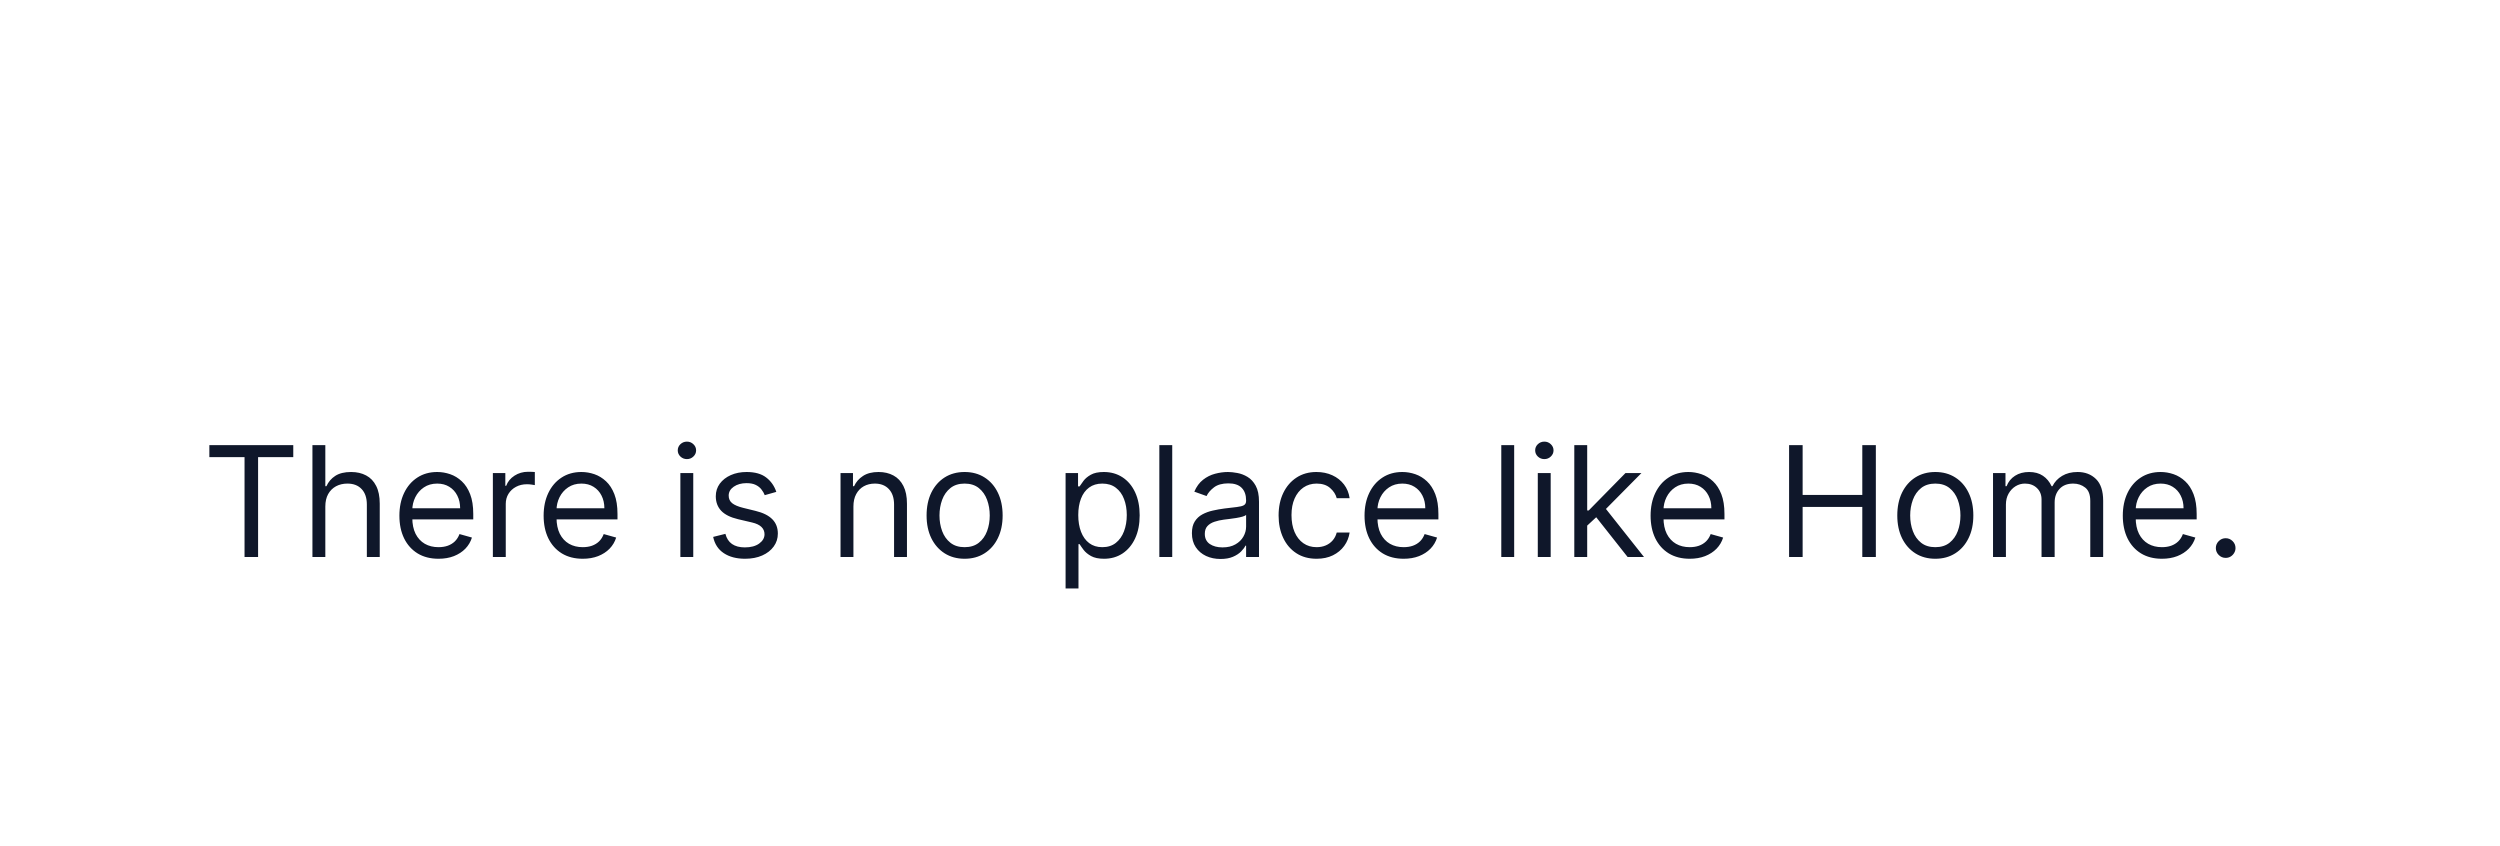 <svg width="260" height="88" viewBox="0 0 260 88" fill="none" xmlns="http://www.w3.org/2000/svg">
<g filter="url(#filter0_dd_5_685)">
<rect x="5" y="23.929" width="250" height="48" rx="8" fill="white"/>
<path d="M21.773 43.543V42.293H30.5V43.543H26.841V53.929H25.432V43.543H21.773ZM33.834 48.679V53.929H32.493V42.293H33.834V46.565H33.947C34.152 46.114 34.459 45.757 34.868 45.491C35.281 45.222 35.83 45.088 36.516 45.088C37.11 45.088 37.631 45.207 38.078 45.446C38.525 45.681 38.872 46.043 39.118 46.531C39.368 47.016 39.493 47.633 39.493 48.383V53.929H38.152V48.474C38.152 47.781 37.972 47.245 37.612 46.866C37.256 46.484 36.762 46.293 36.129 46.293C35.69 46.293 35.296 46.385 34.947 46.571C34.603 46.757 34.33 47.027 34.129 47.383C33.932 47.739 33.834 48.171 33.834 48.679ZM45.605 54.111C44.764 54.111 44.039 53.925 43.429 53.554C42.823 53.179 42.355 52.656 42.026 51.986C41.7 51.312 41.537 50.527 41.537 49.633C41.537 48.739 41.7 47.952 42.026 47.27C42.355 46.584 42.813 46.05 43.401 45.668C43.992 45.281 44.681 45.088 45.469 45.088C45.923 45.088 46.372 45.164 46.815 45.315C47.258 45.467 47.662 45.713 48.026 46.054C48.389 46.391 48.679 46.838 48.895 47.395C49.111 47.952 49.219 48.637 49.219 49.452V50.02H42.492V48.861H47.855C47.855 48.368 47.757 47.929 47.56 47.543C47.367 47.156 47.09 46.851 46.73 46.628C46.374 46.404 45.954 46.293 45.469 46.293C44.935 46.293 44.472 46.425 44.082 46.69C43.696 46.952 43.399 47.293 43.19 47.713C42.982 48.133 42.878 48.584 42.878 49.065V49.838C42.878 50.497 42.992 51.056 43.219 51.514C43.45 51.969 43.77 52.315 44.179 52.554C44.588 52.789 45.063 52.906 45.605 52.906C45.957 52.906 46.276 52.857 46.56 52.758C46.847 52.656 47.096 52.505 47.304 52.304C47.512 52.099 47.673 51.846 47.787 51.543L49.082 51.906C48.946 52.346 48.717 52.732 48.395 53.065C48.073 53.395 47.675 53.652 47.202 53.838C46.728 54.02 46.196 54.111 45.605 54.111ZM51.258 53.929V45.202H52.554V46.52H52.645C52.804 46.088 53.092 45.738 53.508 45.469C53.925 45.2 54.395 45.065 54.918 45.065C55.016 45.065 55.139 45.067 55.287 45.071C55.435 45.075 55.546 45.08 55.622 45.088V46.452C55.577 46.44 55.472 46.423 55.31 46.401C55.151 46.374 54.982 46.361 54.804 46.361C54.38 46.361 54.001 46.45 53.668 46.628C53.338 46.802 53.077 47.044 52.883 47.355C52.694 47.662 52.599 48.012 52.599 48.406V53.929H51.258ZM60.605 54.111C59.764 54.111 59.039 53.925 58.429 53.554C57.823 53.179 57.355 52.656 57.026 51.986C56.7 51.312 56.537 50.527 56.537 49.633C56.537 48.739 56.7 47.952 57.026 47.27C57.355 46.584 57.813 46.05 58.401 45.668C58.992 45.281 59.681 45.088 60.469 45.088C60.923 45.088 61.372 45.164 61.815 45.315C62.258 45.467 62.662 45.713 63.026 46.054C63.389 46.391 63.679 46.838 63.895 47.395C64.111 47.952 64.219 48.637 64.219 49.452V50.02H57.492V48.861H62.855C62.855 48.368 62.757 47.929 62.56 47.543C62.367 47.156 62.09 46.851 61.73 46.628C61.374 46.404 60.954 46.293 60.469 46.293C59.935 46.293 59.472 46.425 59.082 46.69C58.696 46.952 58.399 47.293 58.19 47.713C57.982 48.133 57.878 48.584 57.878 49.065V49.838C57.878 50.497 57.992 51.056 58.219 51.514C58.45 51.969 58.77 52.315 59.179 52.554C59.588 52.789 60.063 52.906 60.605 52.906C60.957 52.906 61.276 52.857 61.56 52.758C61.847 52.656 62.096 52.505 62.304 52.304C62.512 52.099 62.673 51.846 62.787 51.543L64.082 51.906C63.946 52.346 63.717 52.732 63.395 53.065C63.073 53.395 62.675 53.652 62.202 53.838C61.728 54.02 61.196 54.111 60.605 54.111ZM70.758 53.929V45.202H72.099V53.929H70.758ZM71.44 43.747C71.179 43.747 70.954 43.658 70.764 43.48C70.579 43.302 70.486 43.088 70.486 42.838C70.486 42.588 70.579 42.374 70.764 42.196C70.954 42.018 71.179 41.929 71.44 41.929C71.702 41.929 71.925 42.018 72.111 42.196C72.3 42.374 72.395 42.588 72.395 42.838C72.395 43.088 72.3 43.302 72.111 43.48C71.925 43.658 71.702 43.747 71.44 43.747ZM80.737 47.156L79.533 47.497C79.457 47.296 79.345 47.101 79.197 46.912C79.053 46.719 78.856 46.56 78.606 46.435C78.356 46.31 78.037 46.247 77.646 46.247C77.112 46.247 76.667 46.37 76.311 46.616C75.959 46.859 75.783 47.168 75.783 47.543C75.783 47.876 75.904 48.139 76.146 48.332C76.389 48.526 76.767 48.687 77.283 48.815L78.578 49.133C79.358 49.323 79.94 49.613 80.322 50.003C80.705 50.389 80.896 50.887 80.896 51.497C80.896 51.997 80.752 52.444 80.465 52.838C80.18 53.232 79.783 53.543 79.271 53.77C78.76 53.997 78.165 54.111 77.487 54.111C76.597 54.111 75.86 53.918 75.277 53.531C74.694 53.145 74.324 52.58 74.169 51.838L75.442 51.52C75.563 51.989 75.792 52.342 76.129 52.577C76.47 52.812 76.915 52.929 77.465 52.929C78.09 52.929 78.586 52.796 78.953 52.531C79.324 52.262 79.51 51.94 79.51 51.565C79.51 51.262 79.404 51.008 79.192 50.804C78.98 50.596 78.654 50.44 78.215 50.338L76.76 49.997C75.961 49.808 75.374 49.514 74.999 49.116C74.627 48.715 74.442 48.213 74.442 47.611C74.442 47.118 74.58 46.683 74.856 46.304C75.137 45.925 75.517 45.628 75.999 45.412C76.483 45.196 77.033 45.088 77.646 45.088C78.51 45.088 79.188 45.277 79.68 45.656C80.177 46.035 80.529 46.535 80.737 47.156ZM88.756 48.679V53.929H87.415V45.202H88.71V46.565H88.824C89.028 46.122 89.339 45.766 89.756 45.497C90.172 45.224 90.71 45.088 91.369 45.088C91.96 45.088 92.477 45.209 92.921 45.452C93.364 45.69 93.708 46.054 93.954 46.543C94.201 47.027 94.324 47.641 94.324 48.383V53.929H92.983V48.474C92.983 47.789 92.805 47.255 92.449 46.872C92.093 46.486 91.604 46.293 90.983 46.293C90.555 46.293 90.172 46.385 89.835 46.571C89.502 46.757 89.239 47.027 89.046 47.383C88.852 47.739 88.756 48.171 88.756 48.679ZM100.32 54.111C99.532 54.111 98.84 53.923 98.246 53.548C97.655 53.173 97.193 52.649 96.859 51.974C96.53 51.3 96.365 50.512 96.365 49.611C96.365 48.702 96.53 47.908 96.859 47.23C97.193 46.552 97.655 46.026 98.246 45.651C98.84 45.276 99.532 45.088 100.32 45.088C101.107 45.088 101.797 45.276 102.388 45.651C102.982 46.026 103.445 46.552 103.774 47.23C104.107 47.908 104.274 48.702 104.274 49.611C104.274 50.512 104.107 51.3 103.774 51.974C103.445 52.649 102.982 53.173 102.388 53.548C101.797 53.923 101.107 54.111 100.32 54.111ZM100.32 52.906C100.918 52.906 101.411 52.753 101.797 52.446C102.183 52.139 102.469 51.736 102.655 51.236C102.84 50.736 102.933 50.194 102.933 49.611C102.933 49.027 102.84 48.484 102.655 47.98C102.469 47.476 102.183 47.069 101.797 46.758C101.411 46.448 100.918 46.293 100.32 46.293C99.721 46.293 99.229 46.448 98.842 46.758C98.456 47.069 98.17 47.476 97.984 47.98C97.799 48.484 97.706 49.027 97.706 49.611C97.706 50.194 97.799 50.736 97.984 51.236C98.17 51.736 98.456 52.139 98.842 52.446C99.229 52.753 99.721 52.906 100.32 52.906ZM110.821 57.202V45.202H112.116V46.588H112.276C112.374 46.437 112.51 46.243 112.685 46.008C112.863 45.77 113.116 45.558 113.446 45.372C113.779 45.183 114.23 45.088 114.798 45.088C115.533 45.088 116.181 45.272 116.741 45.639C117.302 46.007 117.74 46.527 118.054 47.202C118.368 47.876 118.526 48.671 118.526 49.588C118.526 50.512 118.368 51.313 118.054 51.991C117.74 52.666 117.304 53.188 116.747 53.56C116.19 53.927 115.548 54.111 114.821 54.111C114.26 54.111 113.812 54.018 113.474 53.832C113.137 53.643 112.878 53.429 112.696 53.19C112.514 52.948 112.374 52.747 112.276 52.588H112.162V57.202H110.821ZM112.139 49.565C112.139 50.224 112.236 50.806 112.429 51.31C112.622 51.81 112.904 52.202 113.276 52.486C113.647 52.766 114.101 52.906 114.639 52.906C115.2 52.906 115.668 52.758 116.043 52.463C116.421 52.164 116.705 51.762 116.895 51.258C117.088 50.751 117.185 50.187 117.185 49.565C117.185 48.952 117.09 48.399 116.901 47.906C116.715 47.41 116.433 47.018 116.054 46.73C115.679 46.438 115.207 46.293 114.639 46.293C114.094 46.293 113.635 46.431 113.264 46.707C112.893 46.98 112.613 47.363 112.423 47.855C112.234 48.344 112.139 48.914 112.139 49.565ZM121.912 42.293V53.929H120.571V42.293H121.912ZM126.936 54.133C126.383 54.133 125.881 54.029 125.43 53.821C124.98 53.609 124.622 53.304 124.357 52.906C124.091 52.505 123.959 52.02 123.959 51.452C123.959 50.952 124.057 50.546 124.254 50.236C124.451 49.921 124.714 49.675 125.044 49.497C125.374 49.319 125.737 49.187 126.135 49.099C126.536 49.008 126.94 48.937 127.345 48.883C127.875 48.815 128.305 48.764 128.635 48.73C128.968 48.692 129.211 48.63 129.362 48.543C129.518 48.455 129.595 48.304 129.595 48.088V48.043C129.595 47.482 129.442 47.046 129.135 46.736C128.832 46.425 128.372 46.27 127.754 46.27C127.114 46.27 126.612 46.41 126.249 46.69C125.885 46.971 125.629 47.27 125.482 47.588L124.209 47.133C124.436 46.603 124.739 46.19 125.118 45.895C125.5 45.596 125.917 45.387 126.368 45.27C126.822 45.149 127.269 45.088 127.709 45.088C127.989 45.088 128.311 45.122 128.675 45.19C129.042 45.255 129.396 45.389 129.737 45.594C130.082 45.798 130.368 46.107 130.595 46.52C130.822 46.933 130.936 47.486 130.936 48.179V53.929H129.595V52.747H129.527C129.436 52.937 129.285 53.139 129.072 53.355C128.86 53.571 128.578 53.755 128.226 53.906C127.874 54.058 127.444 54.133 126.936 54.133ZM127.141 52.929C127.671 52.929 128.118 52.825 128.482 52.616C128.849 52.408 129.125 52.139 129.311 51.81C129.5 51.48 129.595 51.133 129.595 50.77V49.543C129.538 49.611 129.413 49.673 129.22 49.73C129.031 49.783 128.811 49.83 128.561 49.872C128.315 49.91 128.074 49.944 127.839 49.974C127.608 50.001 127.421 50.024 127.277 50.043C126.929 50.088 126.603 50.162 126.3 50.264C126 50.363 125.758 50.512 125.572 50.713C125.391 50.91 125.3 51.179 125.3 51.52C125.3 51.986 125.472 52.338 125.817 52.577C126.165 52.812 126.607 52.929 127.141 52.929ZM136.929 54.111C136.111 54.111 135.406 53.918 134.815 53.531C134.224 53.145 133.77 52.613 133.452 51.935C133.134 51.257 132.974 50.482 132.974 49.611C132.974 48.724 133.137 47.942 133.463 47.264C133.793 46.582 134.251 46.05 134.838 45.668C135.429 45.281 136.118 45.088 136.906 45.088C137.52 45.088 138.073 45.202 138.565 45.429C139.058 45.656 139.461 45.974 139.776 46.383C140.09 46.793 140.285 47.27 140.361 47.815H139.02C138.918 47.418 138.69 47.065 138.338 46.758C137.99 46.448 137.52 46.293 136.929 46.293C136.406 46.293 135.948 46.429 135.554 46.702C135.164 46.971 134.859 47.351 134.639 47.844C134.423 48.332 134.315 48.906 134.315 49.565C134.315 50.239 134.421 50.827 134.634 51.327C134.849 51.827 135.152 52.215 135.543 52.491C135.937 52.768 136.399 52.906 136.929 52.906C137.277 52.906 137.594 52.846 137.878 52.724C138.162 52.603 138.402 52.429 138.599 52.202C138.796 51.974 138.937 51.702 139.02 51.383H140.361C140.285 51.899 140.098 52.363 139.798 52.776C139.503 53.185 139.111 53.51 138.622 53.753C138.137 53.991 137.573 54.111 136.929 54.111ZM145.98 54.111C145.139 54.111 144.414 53.925 143.804 53.554C143.198 53.179 142.73 52.656 142.401 51.986C142.075 51.312 141.912 50.527 141.912 49.633C141.912 48.739 142.075 47.952 142.401 47.27C142.73 46.584 143.188 46.05 143.776 45.668C144.366 45.281 145.056 45.088 145.844 45.088C146.298 45.088 146.747 45.164 147.19 45.315C147.634 45.467 148.037 45.713 148.401 46.054C148.764 46.391 149.054 46.838 149.27 47.395C149.486 47.952 149.594 48.637 149.594 49.452V50.02H142.866V48.861H148.23C148.23 48.368 148.132 47.929 147.935 47.543C147.741 47.156 147.465 46.851 147.105 46.628C146.749 46.404 146.329 46.293 145.844 46.293C145.31 46.293 144.848 46.425 144.457 46.69C144.071 46.952 143.774 47.293 143.565 47.713C143.357 48.133 143.253 48.584 143.253 49.065V49.838C143.253 50.497 143.366 51.056 143.594 51.514C143.825 51.969 144.145 52.315 144.554 52.554C144.963 52.789 145.438 52.906 145.98 52.906C146.332 52.906 146.651 52.857 146.935 52.758C147.223 52.656 147.471 52.505 147.679 52.304C147.887 52.099 148.048 51.846 148.162 51.543L149.457 51.906C149.321 52.346 149.092 52.732 148.77 53.065C148.448 53.395 148.05 53.652 147.577 53.838C147.103 54.02 146.571 54.111 145.98 54.111ZM157.474 42.293V53.929H156.134V42.293H157.474ZM159.93 53.929V45.202H161.271V53.929H159.93ZM160.612 43.747C160.351 43.747 160.125 43.658 159.936 43.48C159.75 43.302 159.658 43.088 159.658 42.838C159.658 42.588 159.75 42.374 159.936 42.196C160.125 42.018 160.351 41.929 160.612 41.929C160.874 41.929 161.097 42.018 161.283 42.196C161.472 42.374 161.567 42.588 161.567 42.838C161.567 43.088 161.472 43.302 161.283 43.48C161.097 43.658 160.874 43.747 160.612 43.747ZM164.977 50.747L164.955 49.088H165.227L169.045 45.202H170.705L166.636 49.315H166.523L164.977 50.747ZM163.727 53.929V42.293H165.068V53.929H163.727ZM169.273 53.929L165.864 49.611L166.818 48.679L170.977 53.929H169.273ZM175.73 54.111C174.889 54.111 174.164 53.925 173.554 53.554C172.948 53.179 172.48 52.656 172.151 51.986C171.825 51.312 171.662 50.527 171.662 49.633C171.662 48.739 171.825 47.952 172.151 47.27C172.48 46.584 172.938 46.05 173.526 45.668C174.116 45.281 174.806 45.088 175.594 45.088C176.048 45.088 176.497 45.164 176.94 45.315C177.384 45.467 177.787 45.713 178.151 46.054C178.514 46.391 178.804 46.838 179.02 47.395C179.236 47.952 179.344 48.637 179.344 49.452V50.02H172.616V48.861H177.98C177.98 48.368 177.882 47.929 177.685 47.543C177.491 47.156 177.215 46.851 176.855 46.628C176.499 46.404 176.079 46.293 175.594 46.293C175.06 46.293 174.598 46.425 174.207 46.69C173.821 46.952 173.524 47.293 173.315 47.713C173.107 48.133 173.003 48.584 173.003 49.065V49.838C173.003 50.497 173.116 51.056 173.344 51.514C173.575 51.969 173.895 52.315 174.304 52.554C174.713 52.789 175.188 52.906 175.73 52.906C176.082 52.906 176.401 52.857 176.685 52.758C176.973 52.656 177.221 52.505 177.429 52.304C177.637 52.099 177.798 51.846 177.912 51.543L179.207 51.906C179.071 52.346 178.842 52.732 178.52 53.065C178.198 53.395 177.8 53.652 177.327 53.838C176.853 54.02 176.321 54.111 175.73 54.111ZM186.065 53.929V42.293H187.474V47.474H193.679V42.293H195.088V53.929H193.679V48.724H187.474V53.929H186.065ZM201.273 54.111C200.485 54.111 199.794 53.923 199.199 53.548C198.608 53.173 198.146 52.649 197.812 51.974C197.483 51.3 197.318 50.512 197.318 49.611C197.318 48.702 197.483 47.908 197.812 47.23C198.146 46.552 198.608 46.026 199.199 45.651C199.794 45.276 200.485 45.088 201.273 45.088C202.061 45.088 202.75 45.276 203.341 45.651C203.936 46.026 204.398 46.552 204.727 47.23C205.061 47.908 205.227 48.702 205.227 49.611C205.227 50.512 205.061 51.3 204.727 51.974C204.398 52.649 203.936 53.173 203.341 53.548C202.75 53.923 202.061 54.111 201.273 54.111ZM201.273 52.906C201.871 52.906 202.364 52.753 202.75 52.446C203.136 52.139 203.422 51.736 203.608 51.236C203.794 50.736 203.886 50.194 203.886 49.611C203.886 49.027 203.794 48.484 203.608 47.98C203.422 47.476 203.136 47.069 202.75 46.758C202.364 46.448 201.871 46.293 201.273 46.293C200.674 46.293 200.182 46.448 199.795 46.758C199.409 47.069 199.123 47.476 198.938 47.98C198.752 48.484 198.659 49.027 198.659 49.611C198.659 50.194 198.752 50.736 198.938 51.236C199.123 51.736 199.409 52.139 199.795 52.446C200.182 52.753 200.674 52.906 201.273 52.906ZM207.274 53.929V45.202H208.57V46.565H208.683C208.865 46.099 209.159 45.738 209.564 45.48C209.969 45.219 210.456 45.088 211.024 45.088C211.6 45.088 212.079 45.219 212.462 45.48C212.848 45.738 213.149 46.099 213.365 46.565H213.456C213.679 46.114 214.015 45.757 214.462 45.491C214.909 45.222 215.445 45.088 216.07 45.088C216.85 45.088 217.488 45.332 217.984 45.821C218.481 46.306 218.729 47.062 218.729 48.088V53.929H217.388V48.088C217.388 47.444 217.212 46.984 216.859 46.707C216.507 46.431 216.092 46.293 215.615 46.293C215.001 46.293 214.526 46.478 214.189 46.849C213.852 47.217 213.683 47.683 213.683 48.247V53.929H212.32V47.952C212.32 47.455 212.159 47.056 211.837 46.753C211.515 46.446 211.1 46.293 210.592 46.293C210.244 46.293 209.918 46.385 209.615 46.571C209.316 46.757 209.073 47.014 208.888 47.344C208.706 47.669 208.615 48.046 208.615 48.474V53.929H207.274ZM224.839 54.111C223.999 54.111 223.273 53.925 222.663 53.554C222.057 53.179 221.589 52.656 221.26 51.986C220.934 51.312 220.771 50.527 220.771 49.633C220.771 48.739 220.934 47.952 221.26 47.27C221.589 46.584 222.048 46.05 222.635 45.668C223.226 45.281 223.915 45.088 224.703 45.088C225.158 45.088 225.607 45.164 226.05 45.315C226.493 45.467 226.896 45.713 227.26 46.054C227.624 46.391 227.913 46.838 228.129 47.395C228.345 47.952 228.453 48.637 228.453 49.452V50.02H221.726V48.861H227.089C227.089 48.368 226.991 47.929 226.794 47.543C226.601 47.156 226.324 46.851 225.964 46.628C225.608 46.404 225.188 46.293 224.703 46.293C224.169 46.293 223.707 46.425 223.317 46.69C222.93 46.952 222.633 47.293 222.425 47.713C222.216 48.133 222.112 48.584 222.112 49.065V49.838C222.112 50.497 222.226 51.056 222.453 51.514C222.684 51.969 223.004 52.315 223.413 52.554C223.822 52.789 224.298 52.906 224.839 52.906C225.192 52.906 225.51 52.857 225.794 52.758C226.082 52.656 226.33 52.505 226.538 52.304C226.747 52.099 226.908 51.846 227.021 51.543L228.317 51.906C228.18 52.346 227.951 52.732 227.629 53.065C227.307 53.395 226.91 53.652 226.436 53.838C225.963 54.02 225.43 54.111 224.839 54.111ZM231.47 54.02C231.19 54.02 230.949 53.919 230.749 53.719C230.548 53.518 230.447 53.277 230.447 52.997C230.447 52.717 230.548 52.476 230.749 52.276C230.949 52.075 231.19 51.974 231.47 51.974C231.75 51.974 231.991 52.075 232.192 52.276C232.393 52.476 232.493 52.717 232.493 52.997C232.493 53.183 232.446 53.353 232.351 53.508C232.26 53.664 232.137 53.789 231.982 53.883C231.83 53.974 231.66 54.02 231.47 54.02Z" fill="#0F172A"/>
<g clip-path="url(#clip0_5_685)">
<path d="M43.142 71.929L36.071 79L29 71.929L43.142 71.929Z" fill="white"/>
</g>
</g>
<defs>
<filter id="filter0_dd_5_685" x="0" y="-1" width="260" height="89" filterUnits="userSpaceOnUse" color-interpolation-filters="sRGB">
<feFlood flood-opacity="0" result="BackgroundImageFix"/>
<feColorMatrix in="SourceAlpha" type="matrix" values="0 0 0 0 0 0 0 0 0 0 0 0 0 0 0 0 0 0 127 0" result="hardAlpha"/>
<feMorphology radius="1" operator="erode" in="SourceAlpha" result="effect1_dropShadow_5_685"/>
<feOffset/>
<feGaussianBlur stdDeviation="0.5"/>
<feColorMatrix type="matrix" values="0 0 0 0 0 0 0 0 0 0 0 0 0 0 0 0 0 0 0.4 0"/>
<feBlend mode="normal" in2="BackgroundImageFix" result="effect1_dropShadow_5_685"/>
<feColorMatrix in="SourceAlpha" type="matrix" values="0 0 0 0 0 0 0 0 0 0 0 0 0 0 0 0 0 0 127 0" result="hardAlpha"/>
<feMorphology radius="1" operator="erode" in="SourceAlpha" result="effect2_dropShadow_5_685"/>
<feOffset dy="4"/>
<feGaussianBlur stdDeviation="3"/>
<feColorMatrix type="matrix" values="0 0 0 0 0 0 0 0 0 0 0 0 0 0 0 0 0 0 0.15 0"/>
<feBlend mode="normal" in2="effect1_dropShadow_5_685" result="effect2_dropShadow_5_685"/>
<feBlend mode="normal" in="SourceGraphic" in2="effect2_dropShadow_5_685" result="shape"/>
</filter>
<clipPath id="clip0_5_685">
<rect width="250" height="7.071" fill="white" transform="translate(5 71.929)"/>
</clipPath>
</defs>
</svg>
